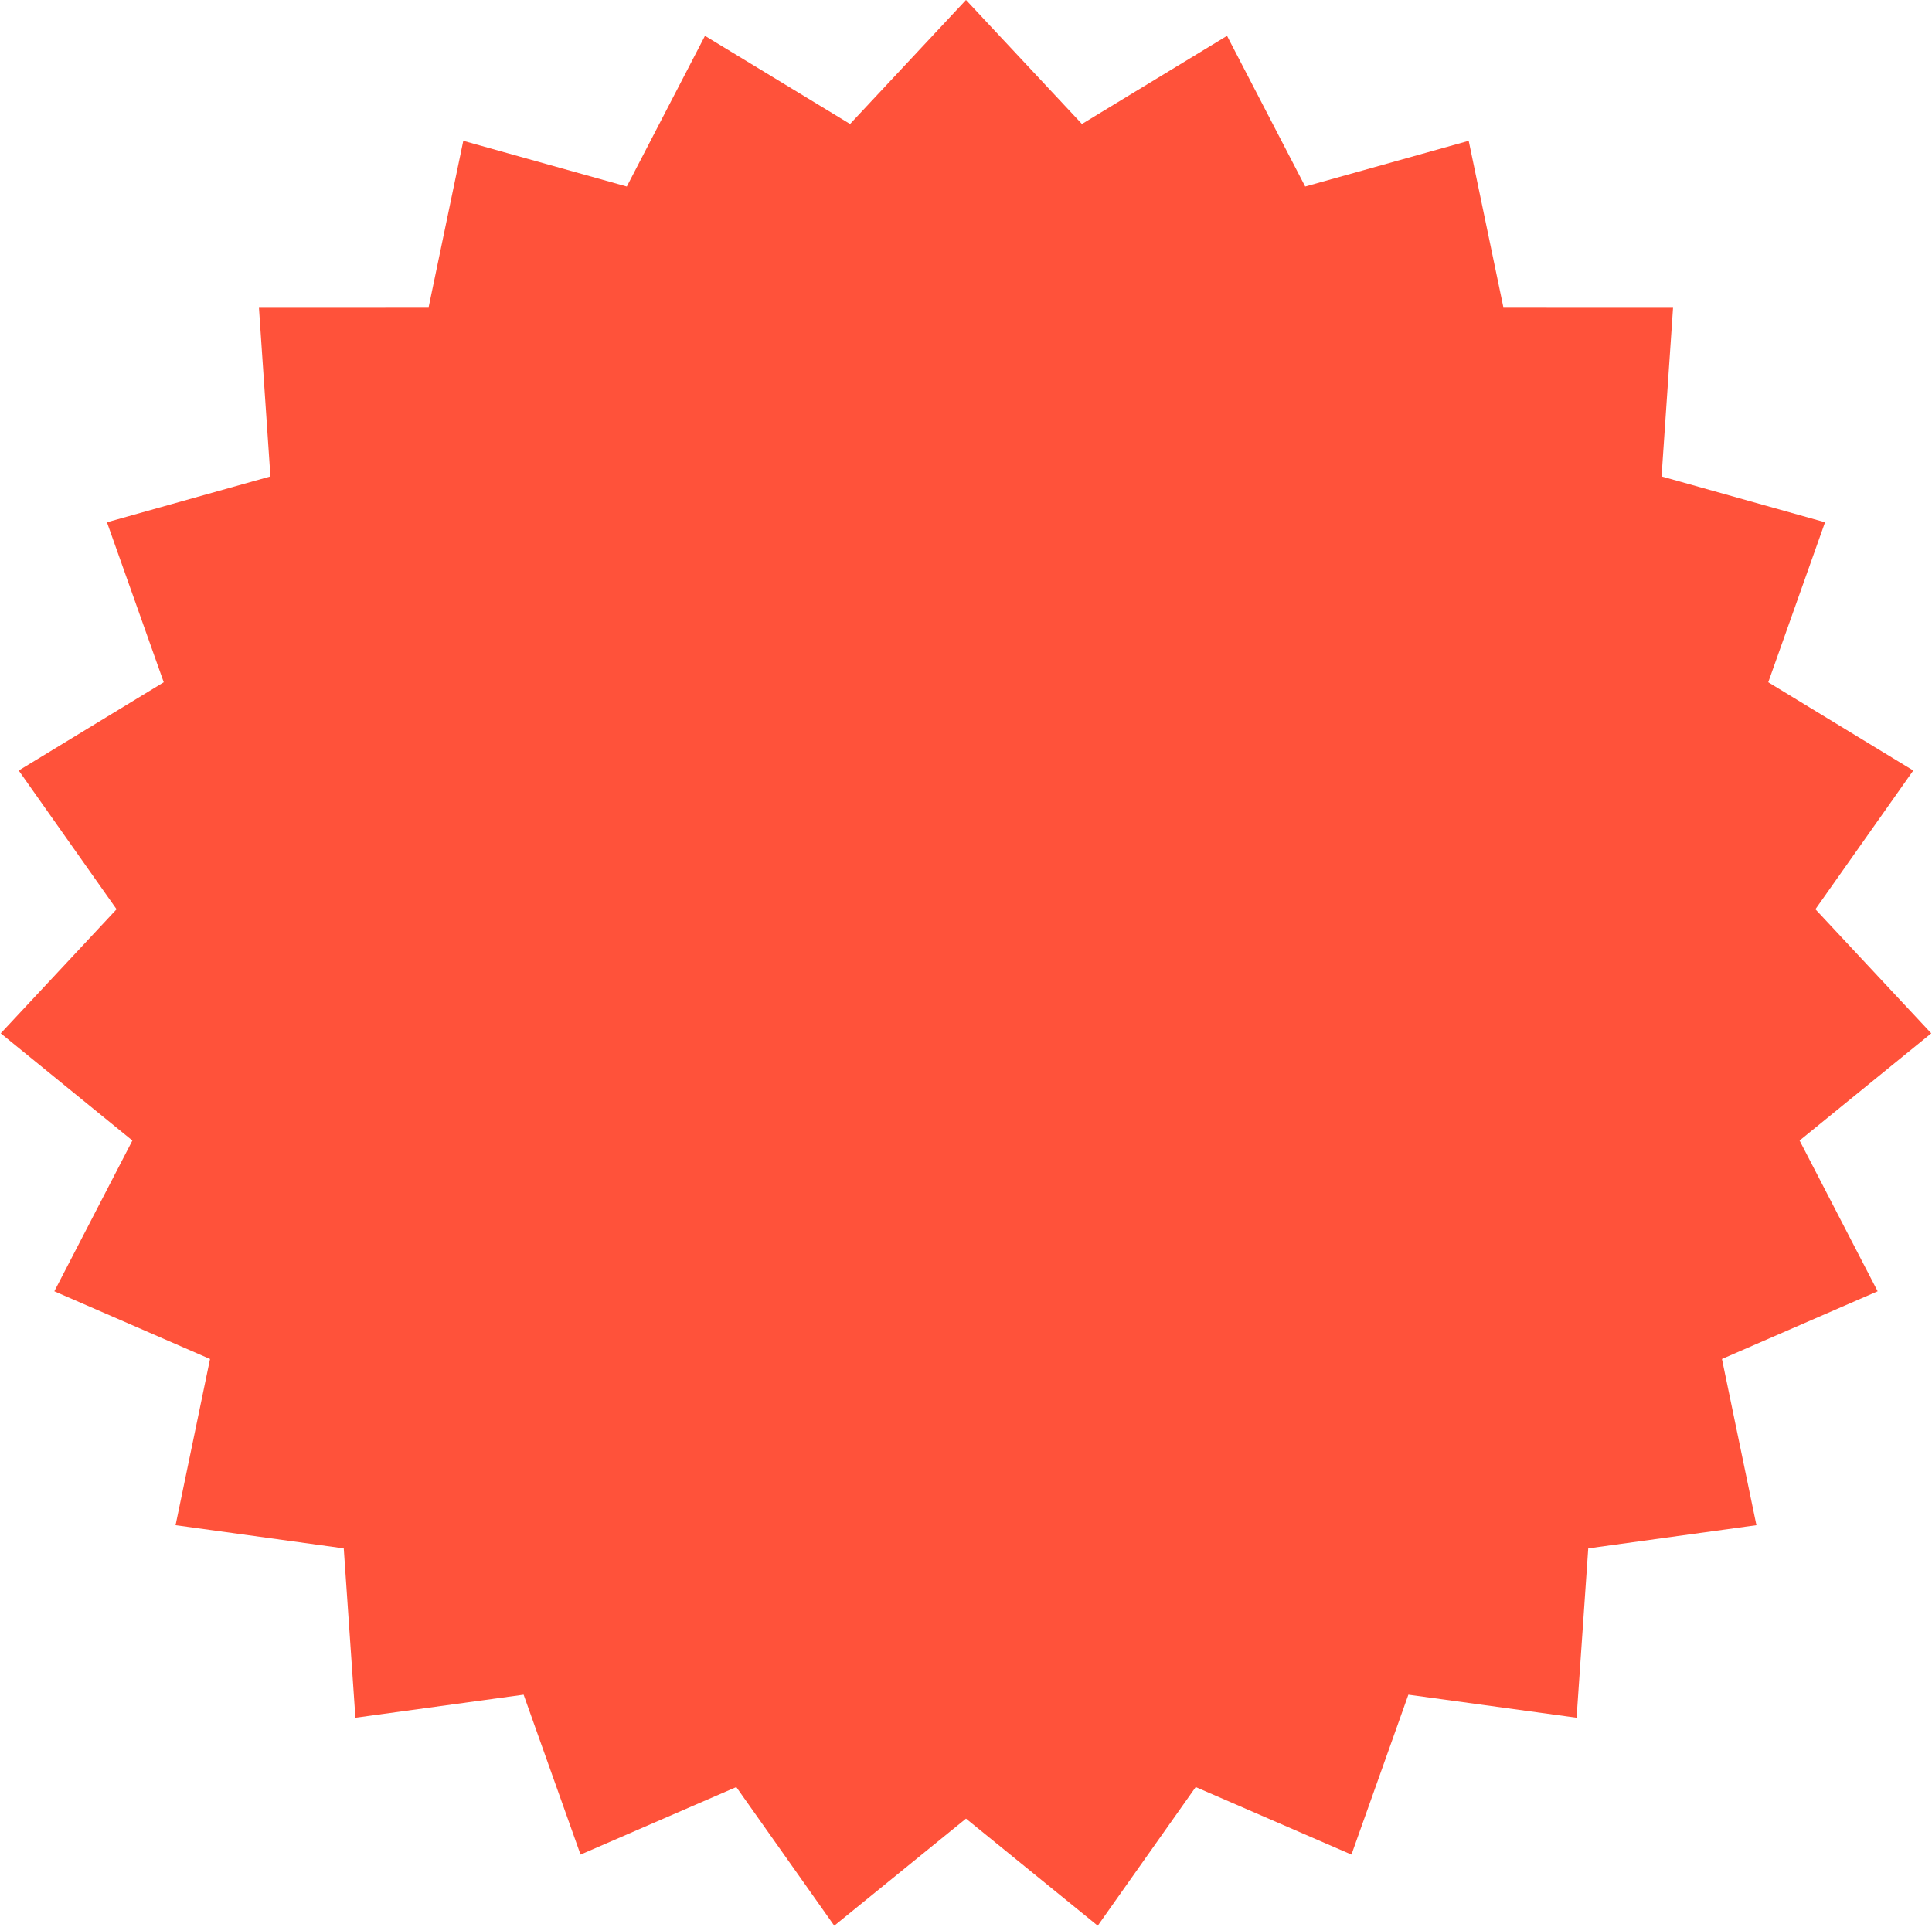 <?xml version="1.0" encoding="UTF-8"?> <svg xmlns="http://www.w3.org/2000/svg" width="1271" height="1268" viewBox="0 0 1271 1268" fill="none"> <path d="M635.5 0L711.77 81.597L807.226 23.603L858.652 122.752L966.215 92.662L988.985 202.009L1100.68 202.055L1093.1 313.49L1200.64 343.669L1163.28 448.927L1258.69 507L1194.31 598.276L1270.52 679.936L1183.9 750.46L1235.25 849.651L1132.82 894.192L1155.5 1003.56L1044.86 1018.81L1037.19 1130.24L926.529 1115.08L889.082 1220.3L786.619 1175.85L722.17 1267.07L635.5 1196.62L548.83 1267.07L484.381 1175.85L381.918 1220.3L344.471 1115.08L233.813 1130.24L226.144 1018.81L115.499 1003.56L138.178 894.192L35.751 849.651L87.095 750.46L0.484 679.936L76.686 598.276L12.313 507L107.721 448.927L70.361 343.669L177.899 313.49L170.323 202.055L282.015 202.009L304.785 92.662L412.348 122.752L463.774 23.603L559.23 81.597L635.5 0Z" fill="#FF523A"></path> </svg> 